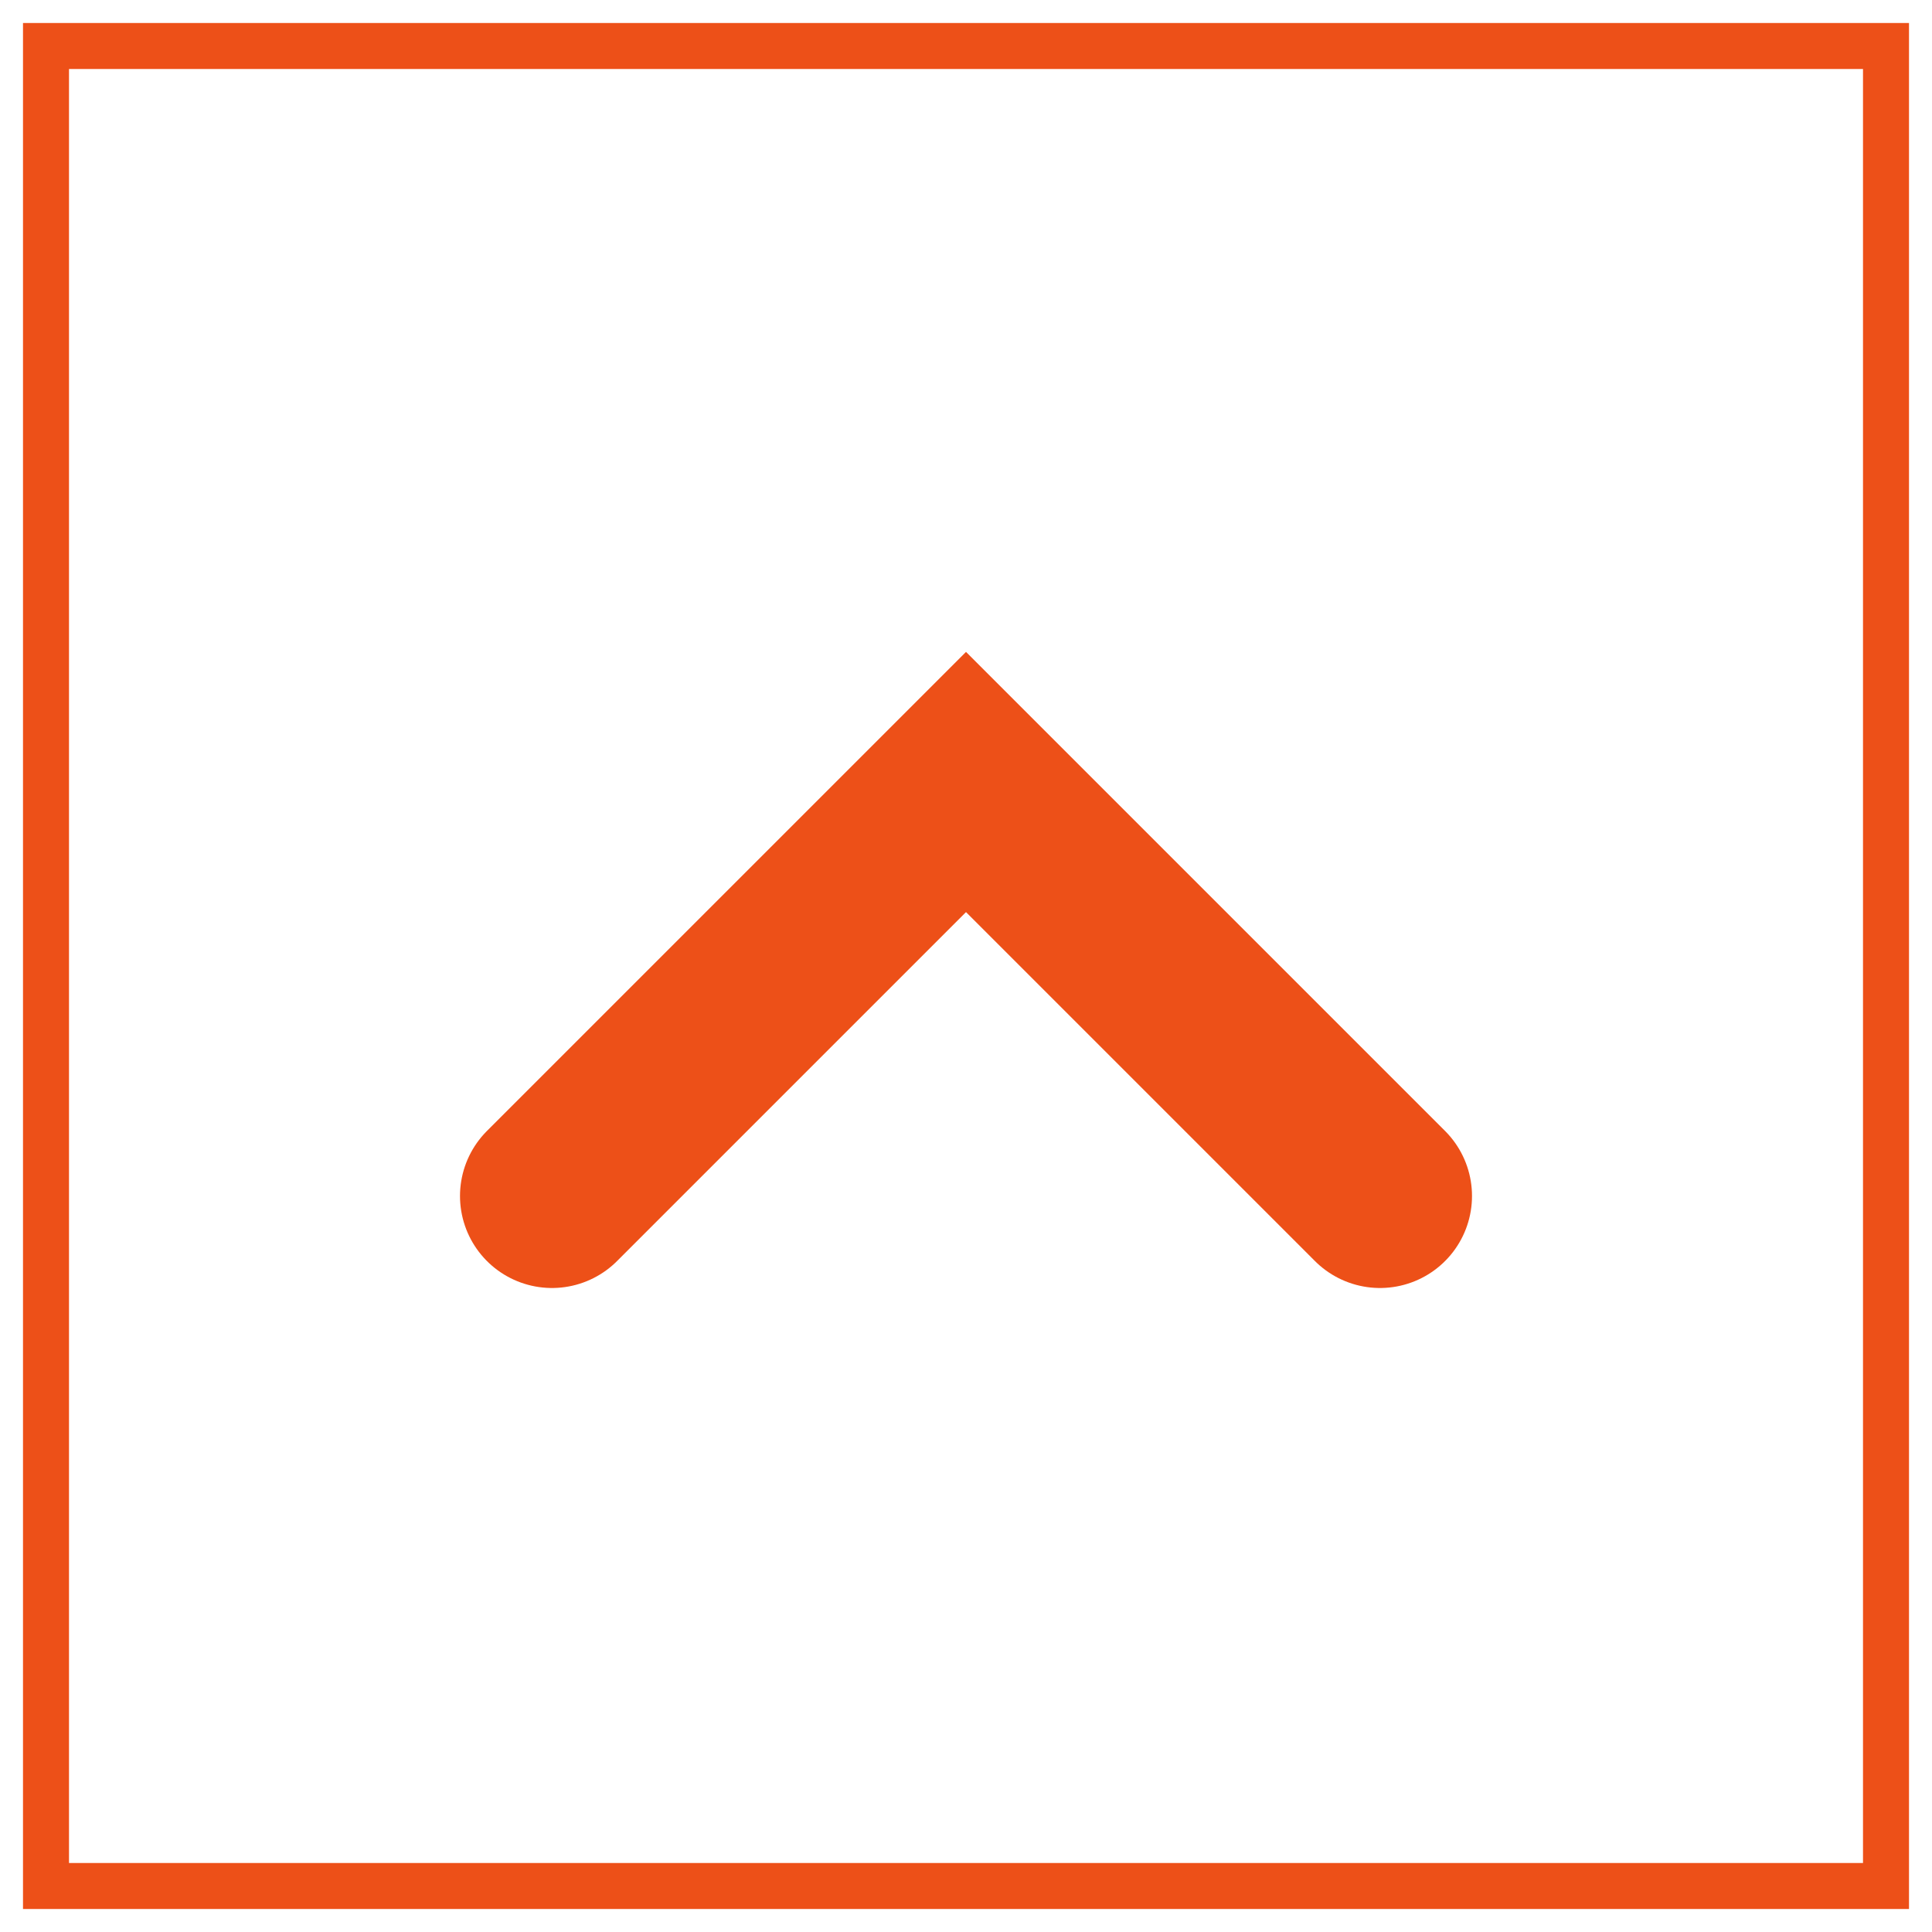 <?xml version="1.0" encoding="UTF-8"?>
<svg width="42px" height="42px" viewBox="0 0 42 42" version="1.1" xmlns="http://www.w3.org/2000/svg" xmlns:xlink="http://www.w3.org/1999/xlink">
    <title>up_arrow</title>
    <g id="TJ09863-Hank-Patterson-Site-1920" stroke="none" stroke-width="1" fill="none" fill-rule="evenodd">
        <g id="hp_site_desktop_home_1920_v1" transform="translate(-1815, -4257)" stroke="#ED5018">
            <g id="up_arrow" transform="translate(1816, 4258)">
                <rect id="Rectangle" x="0" y="0" width="40" height="40"></rect>
                <polyline id="Path-3" stroke-width="4" stroke-linecap="round" points="11 25 20 16 29 25"></polyline>
            </g>
        </g>
    </g>
</svg>